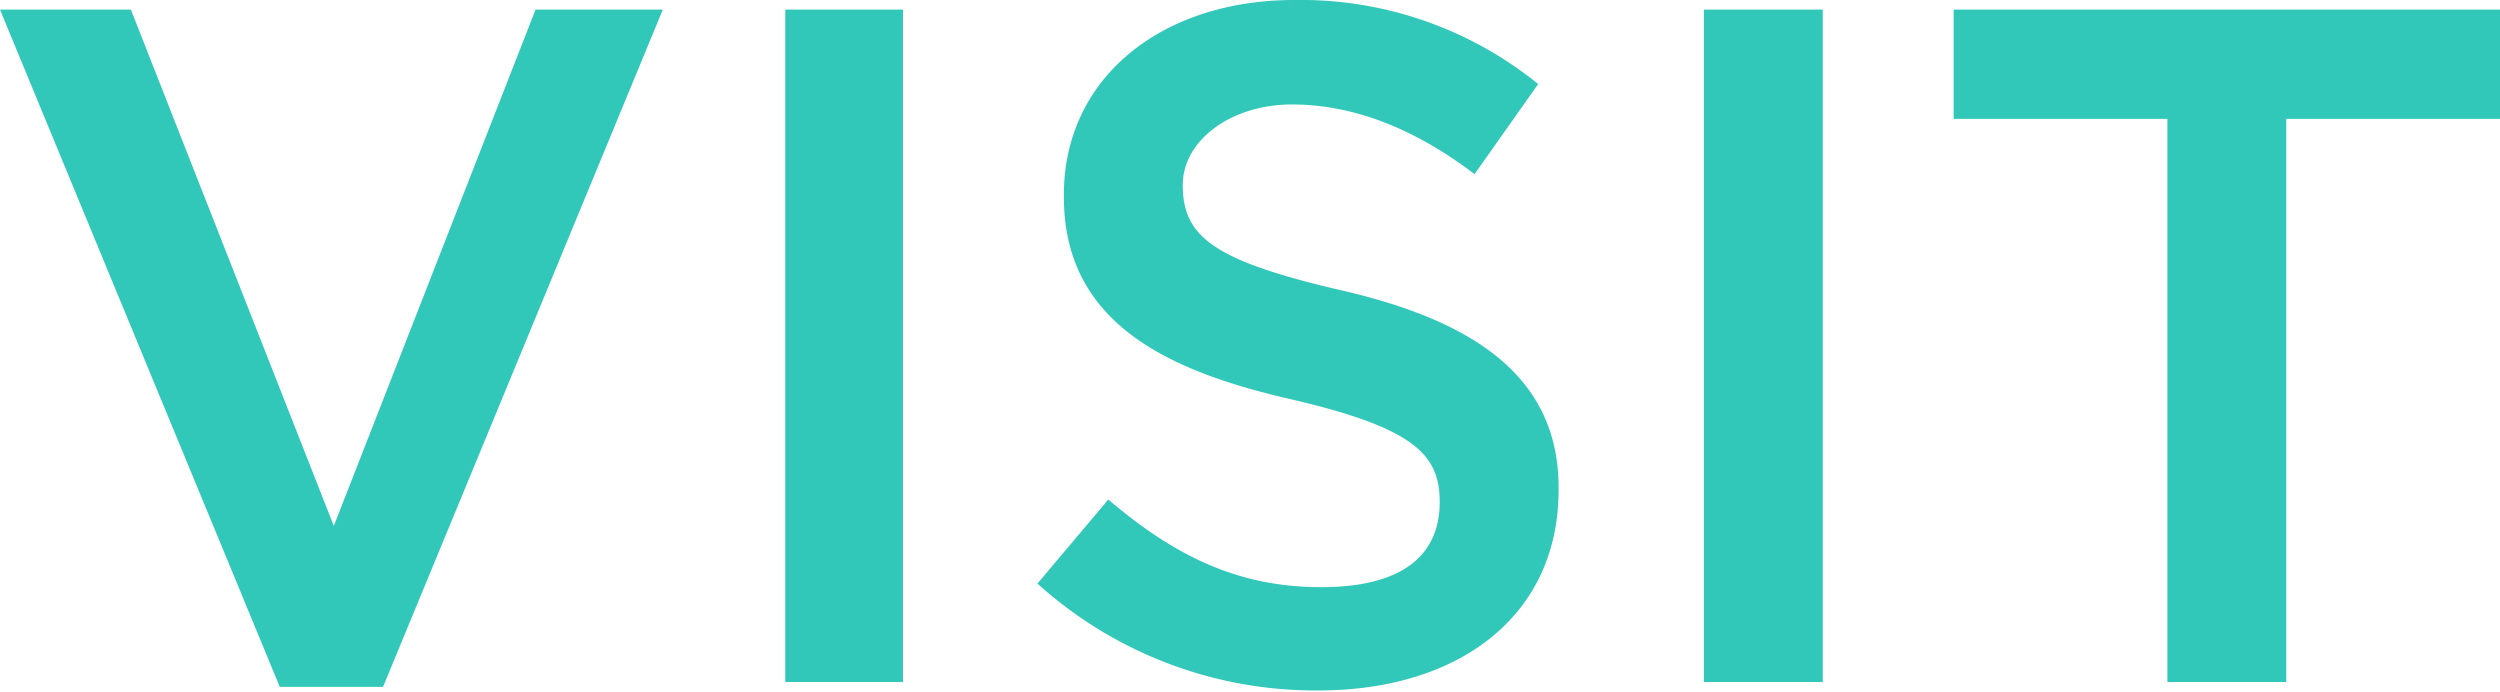 <svg id="レイヤー_1" data-name="レイヤー 1" xmlns="http://www.w3.org/2000/svg" viewBox="0 0 208.2 57.6">
  <g>
    <path d="M0,.8H10.9l16.9,43L44.6.8H55.2L31.9,57.2H23.3Z" style="fill: #32c8b9"/>
    <path d="M65.4.8h9.8v56H65.4Z" style="fill: #32c8b9"/>
    <path d="M86.4,48.6l5.9-7c5.4,4.6,10.7,7.3,17.7,7.3s9.9-2.8,9.9-7.1h0c0-4-2.2-6.2-12.6-8.6S88.6,26.7,88.6,16.4v-.2c0-9.6,8-16.2,19.2-16.2a31.4,31.4,0,0,1,20.3,7l-5.3,7.5c-5-3.8-10.1-5.8-15.2-5.8s-9.1,3-9.1,6.7h0c0,4.3,2.5,6.3,13.3,8.8s18,7.1,18,16.4v.2c0,10.5-8.3,16.7-20,16.7A34.5,34.5,0,0,1,86.4,48.6Z" style="fill: #32c8b9"/>
    <path d="M141.9.8h9.9v56h-9.9Z" style="fill: #32c8b9"/>
    <path d="M180.5,9.9H162.7V.8h45.5V9.9H190.4V56.8h-9.9Z" style="fill: #32c8b9"/>
  </g>
</svg>
